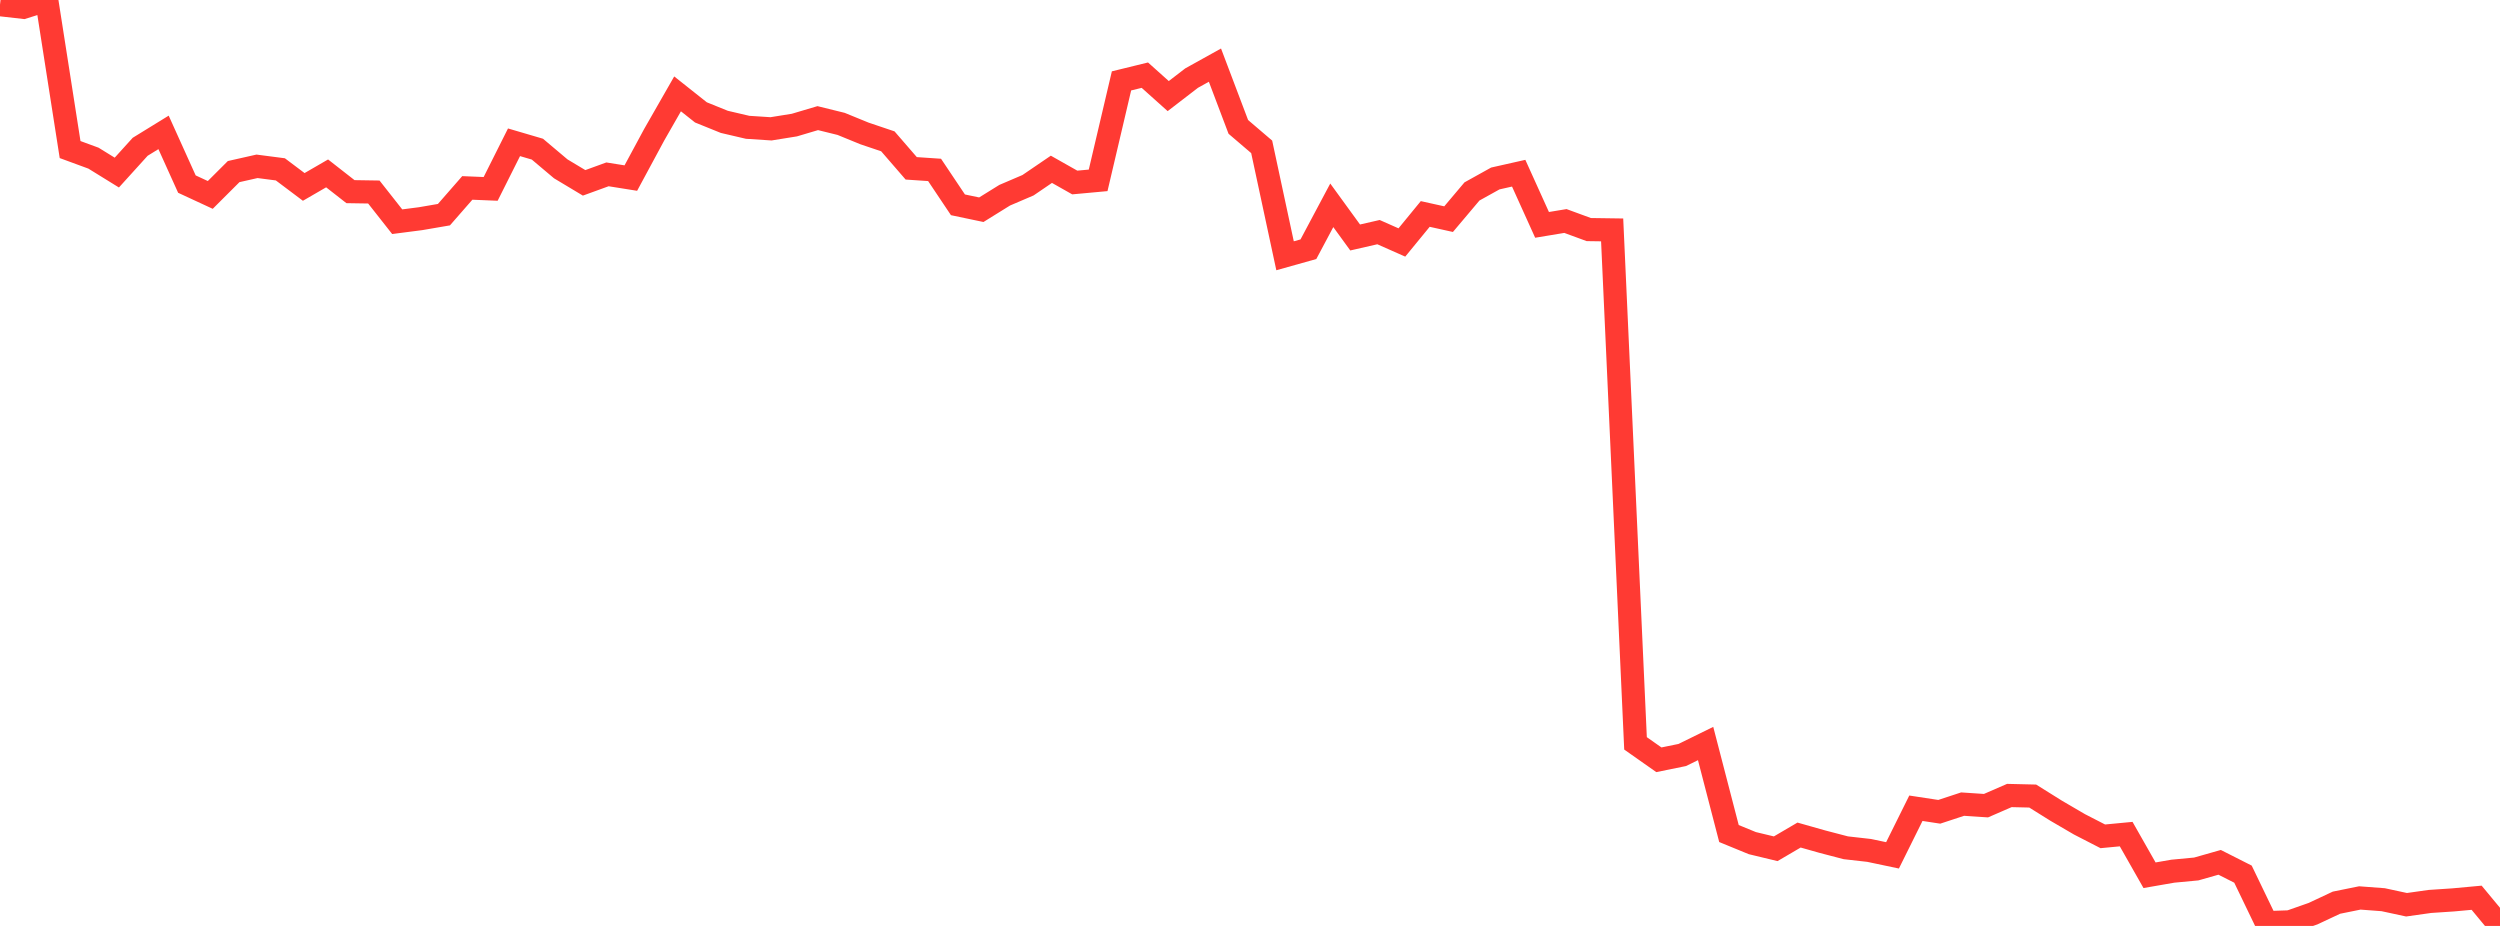 <?xml version="1.0" standalone="no"?>
<!DOCTYPE svg PUBLIC "-//W3C//DTD SVG 1.1//EN" "http://www.w3.org/Graphics/SVG/1.1/DTD/svg11.dtd">

<svg width="135" height="50" viewBox="0 0 135 50" preserveAspectRatio="none" 
  xmlns="http://www.w3.org/2000/svg"
  xmlns:xlink="http://www.w3.org/1999/xlink">


<polyline points="0.0, 0.253 1.262, 0.396 2.523, 0.0 3.785, 8.076 5.047, 8.54 6.308, 9.319 7.57, 7.926 8.832, 7.149 10.093, 9.941 11.355, 10.526 12.617, 9.266 13.879, 8.981 15.14, 9.145 16.402, 10.094 17.664, 9.363 18.925, 10.349 20.187, 10.369 21.449, 11.972 22.71, 11.809 23.972, 11.592 25.234, 10.148 26.495, 10.2 27.757, 7.683 29.019, 8.054 30.28, 9.117 31.542, 9.874 32.804, 9.415 34.065, 9.616 35.327, 7.275 36.589, 5.069 37.85, 6.069 39.112, 6.58 40.374, 6.875 41.636, 6.957 42.897, 6.754 44.159, 6.379 45.421, 6.69 46.682, 7.206 47.944, 7.632 49.206, 9.09 50.467, 9.175 51.729, 11.06 52.991, 11.325 54.252, 10.542 55.514, 10.002 56.776, 9.142 58.037, 9.855 59.299, 9.739 60.561, 4.368 61.822, 4.059 63.084, 5.189 64.346, 4.218 65.607, 3.517 66.869, 6.852 68.131, 7.93 69.393, 13.812 70.654, 13.458 71.916, 11.087 73.178, 12.824 74.439, 12.535 75.701, 13.094 76.963, 11.554 78.224, 11.834 79.486, 10.338 80.748, 9.637 82.009, 9.353 83.271, 12.143 84.533, 11.934 85.794, 12.397 87.056, 12.415 88.318, 40.141 89.579, 41.028 90.841, 40.77 92.103, 40.15 93.364, 45.011 94.626, 45.529 95.888, 45.833 97.15, 45.093 98.411, 45.45 99.673, 45.78 100.935, 45.923 102.196, 46.189 103.458, 43.645 104.72, 43.837 105.981, 43.422 107.243, 43.506 108.505, 42.957 109.766, 42.987 111.028, 43.776 112.29, 44.513 113.551, 45.162 114.813, 45.042 116.075, 47.263 117.336, 47.044 118.598, 46.925 119.86, 46.566 121.121, 47.204 122.383, 49.823 123.645, 49.78 124.907, 49.337 126.168, 48.745 127.43, 48.489 128.692, 48.584 129.953, 48.856 131.215, 48.678 132.477, 48.594 133.738, 48.478 135.0, 50.0" fill="none" stroke="#ff3a33" stroke-width="1.25"/>

</svg>